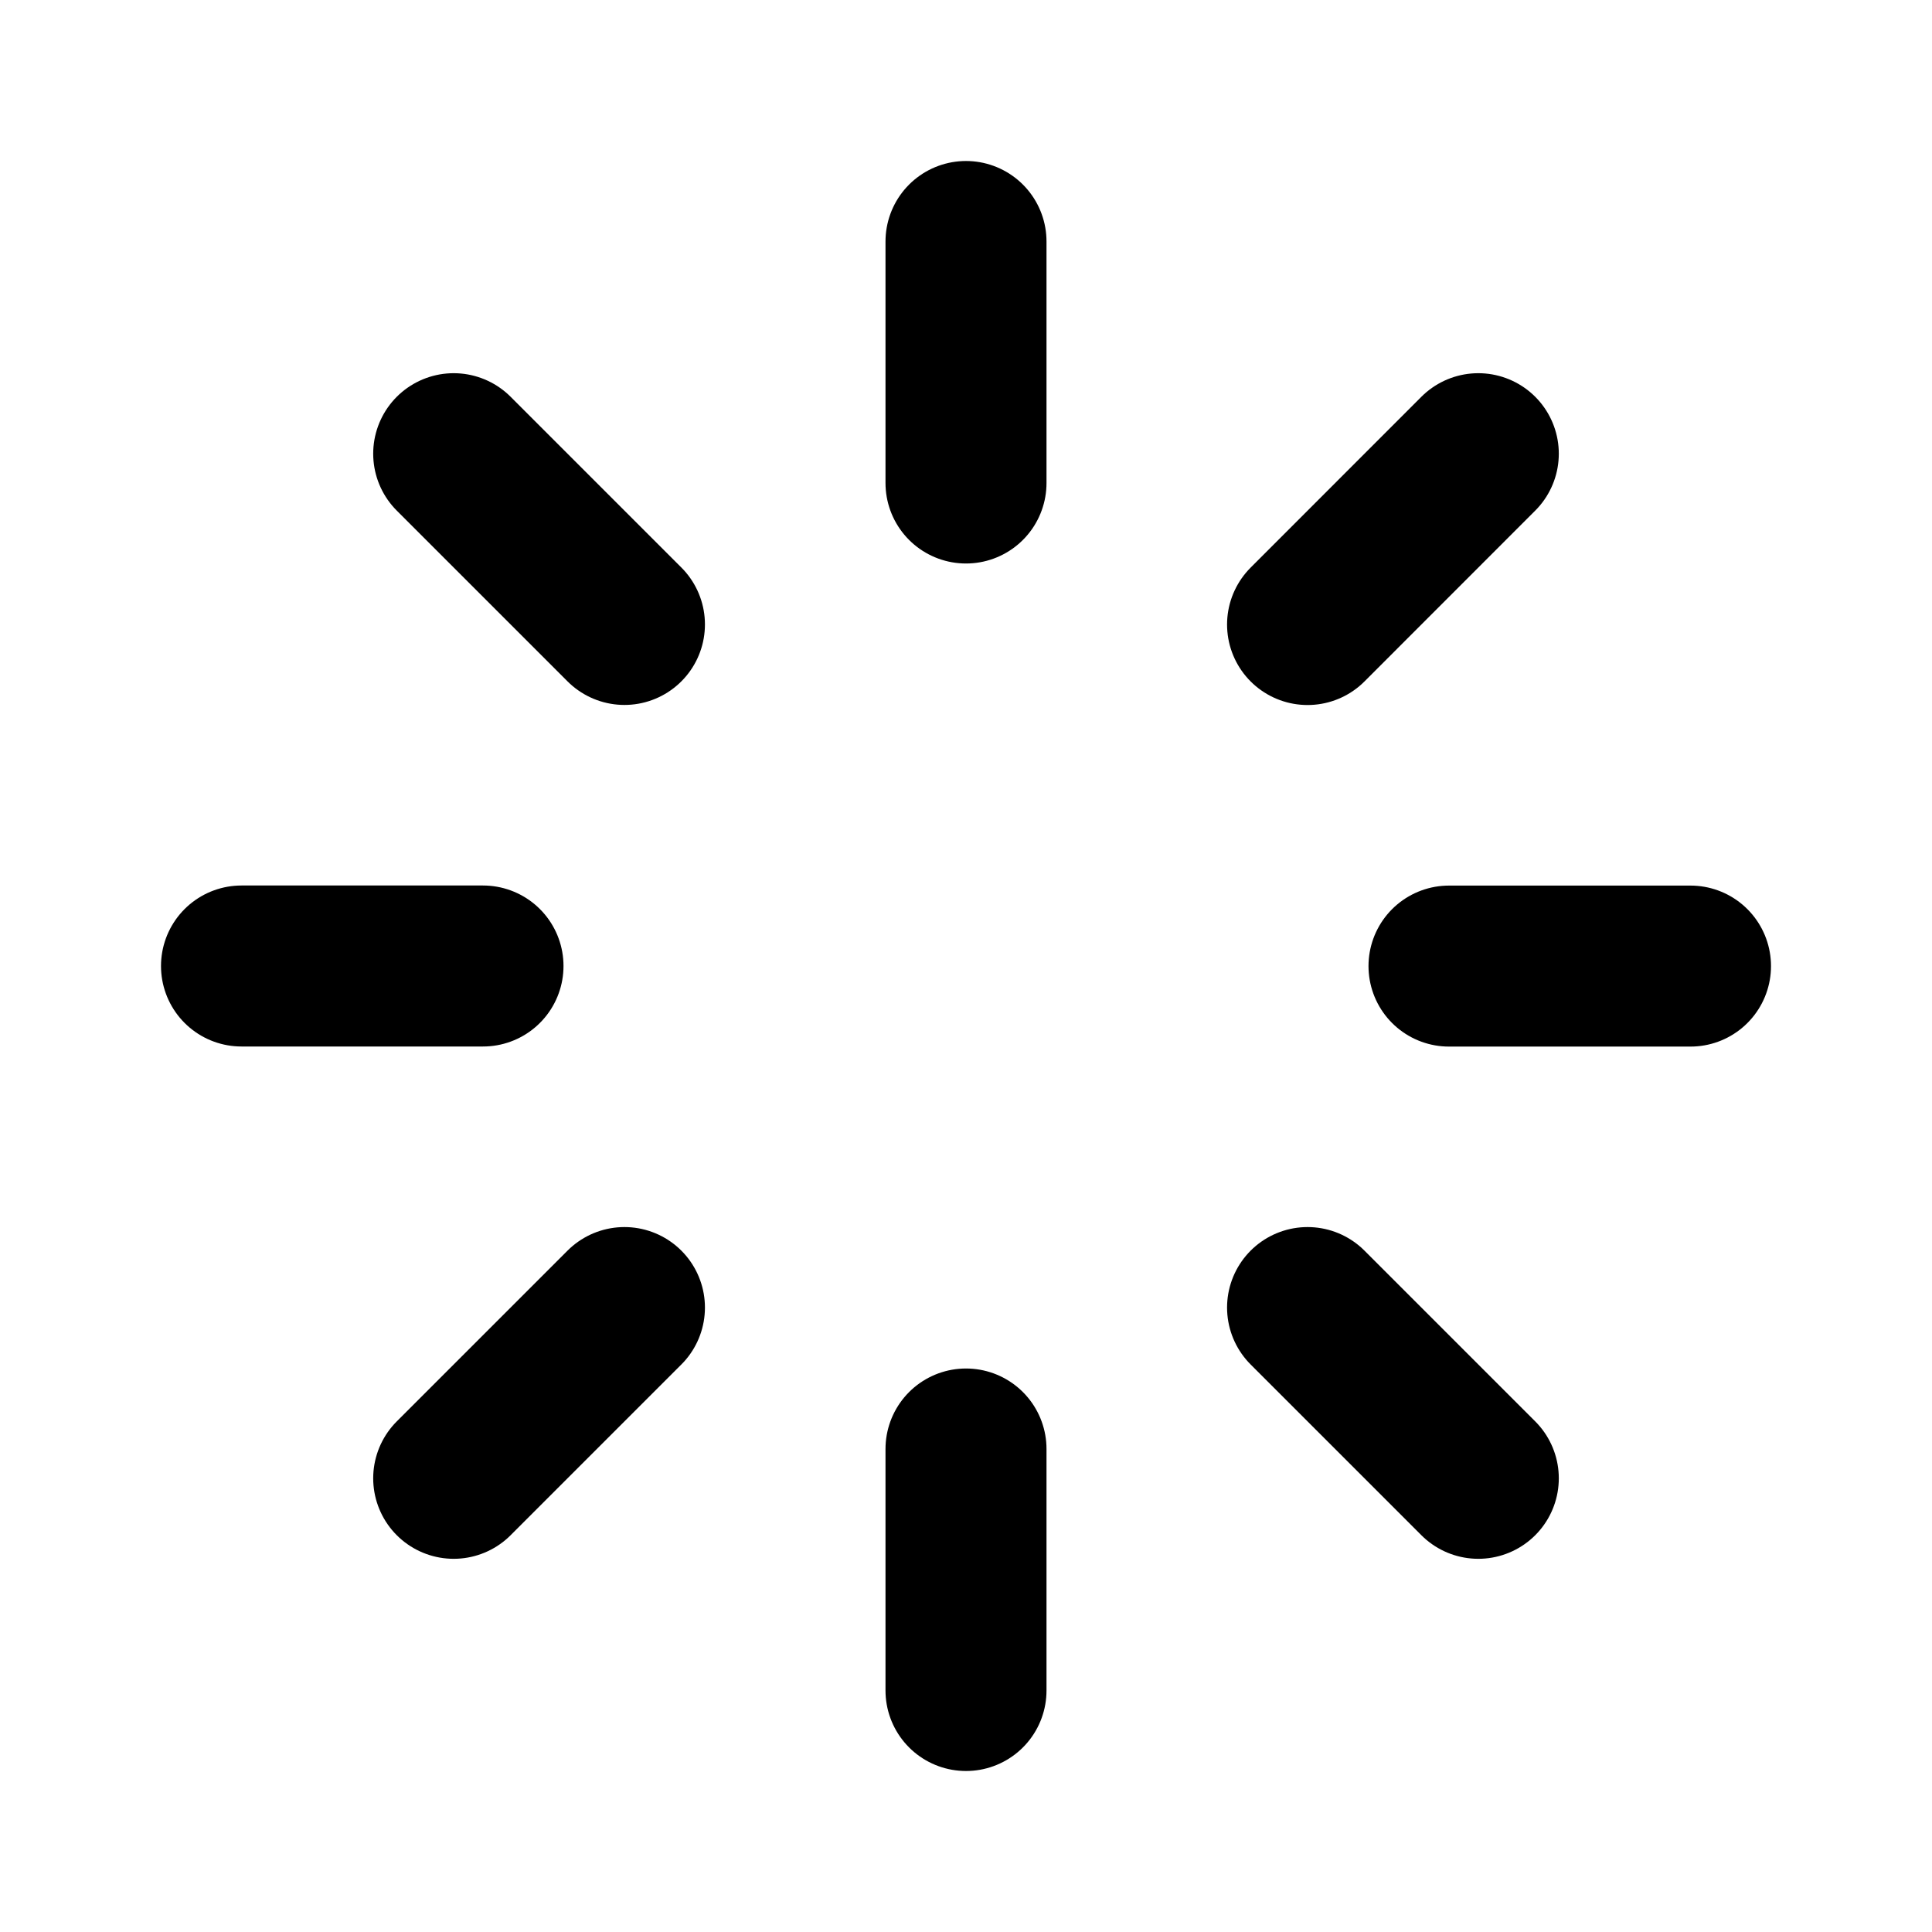 <?xml version="1.0" encoding="utf-8"?><!-- Скачано с сайта svg4.ru / Downloaded from svg4.ru -->
<svg width="800px" height="800px" viewBox="0 0 24 24" fill="none" xmlns="http://www.w3.org/2000/svg">
<path d="M12 3V6M3 12H6M5.636 5.636L7.757 7.757M5.636 18.364L7.757 16.243M21 12.001H18M18.364 5.636L16.243 7.758M12 21V18M18.364 18.364L16.243 16.243" stroke="#000000" stroke-width="2" stroke-linecap="round" stroke-linejoin="round"/>
</svg>